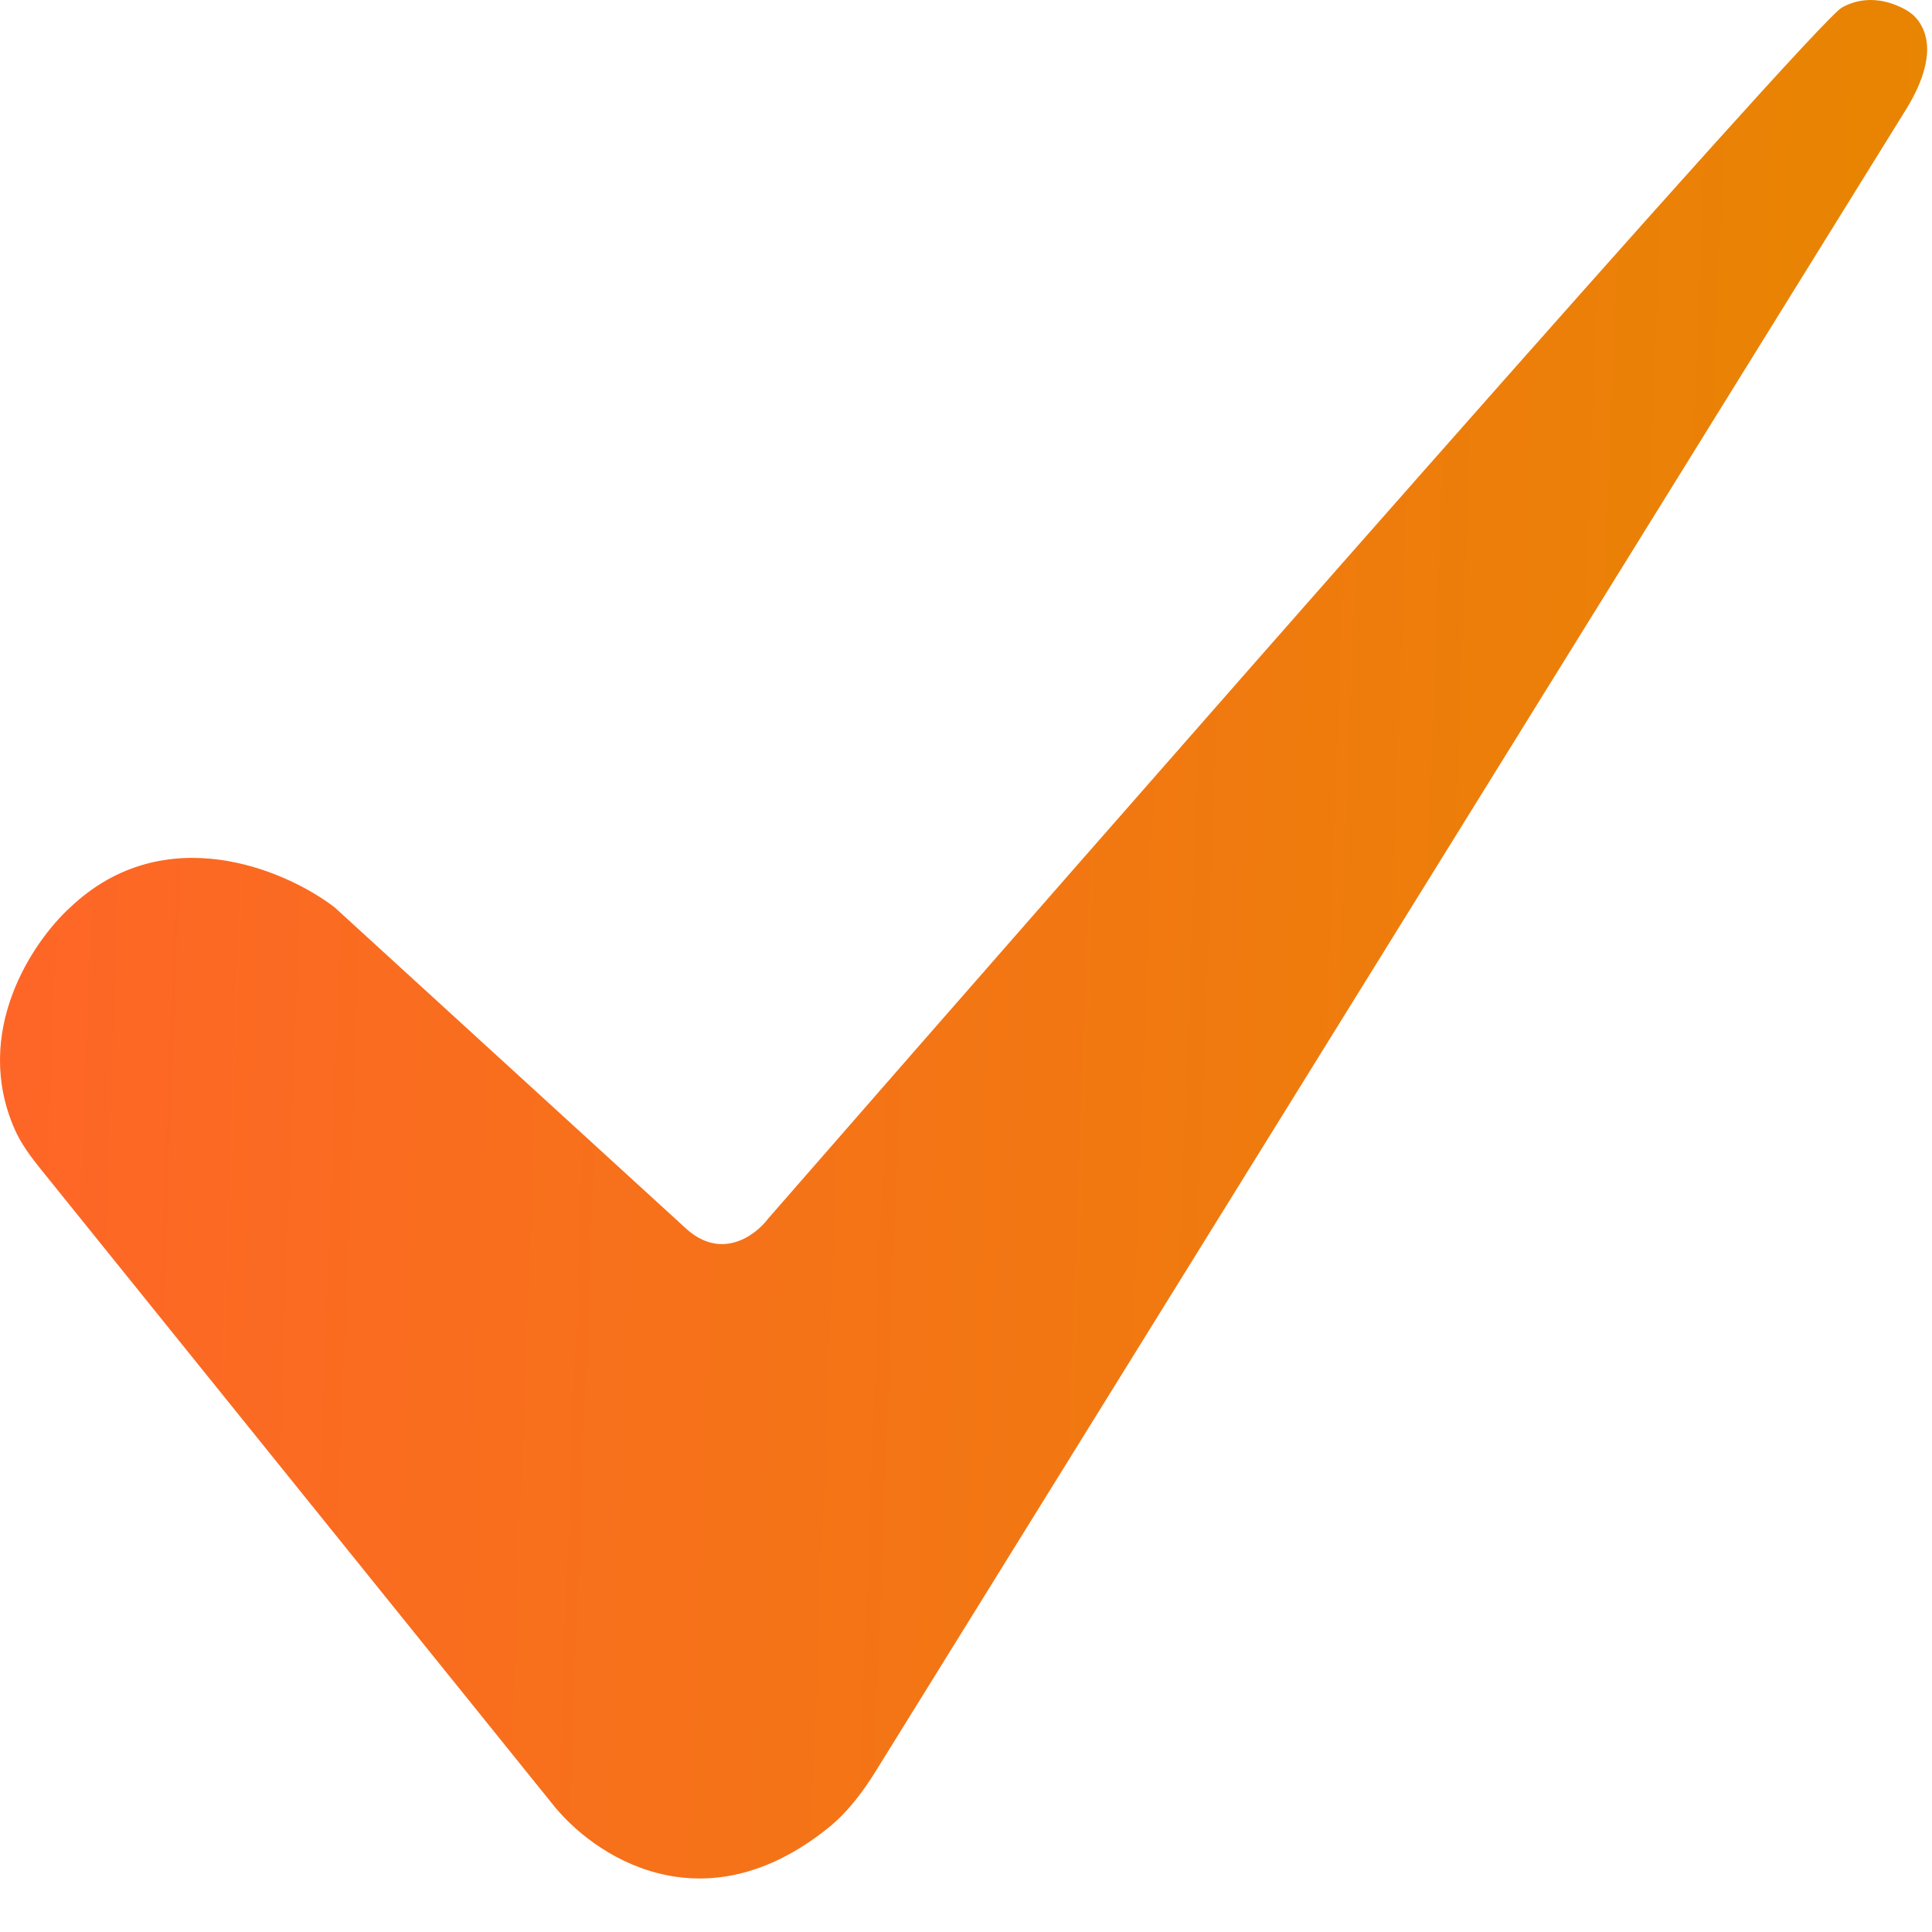 <svg xmlns="http://www.w3.org/2000/svg" width="24" height="24" viewBox="0 0 24 24" fill="none">
    <path
        d="M0.874 11.27C2.048 10.16 3.55 10.807 4.155 11.27L8.503 15.244C8.951 15.671 9.383 15.351 9.543 15.137C13.846 10.203 22.538 0.286 22.88 0.094C23.131 -0.048 23.389 -0.005 23.56 0.067C23.663 0.109 23.758 0.162 23.825 0.251C24.064 0.571 23.887 1.022 23.676 1.362L10.88 22C10.718 22.261 10.532 22.51 10.293 22.703C8.727 23.966 7.363 23.056 6.849 22.393L0.496 14.511C0.375 14.36 0.259 14.203 0.181 14.025C-0.347 12.819 0.401 11.701 0.874 11.27Z"
        fill="url(#paint0_linear_772_206)" />
    <defs>
        <linearGradient id="paint0_linear_772_206" x1="0" y1="0" x2="24.833" y2="0.923"
            gradientUnits="userSpaceOnUse">
            <stop stop-color="#FF6528" />
            <stop offset="1" stop-color="#E78600" />
        </linearGradient>
    </defs>
</svg>